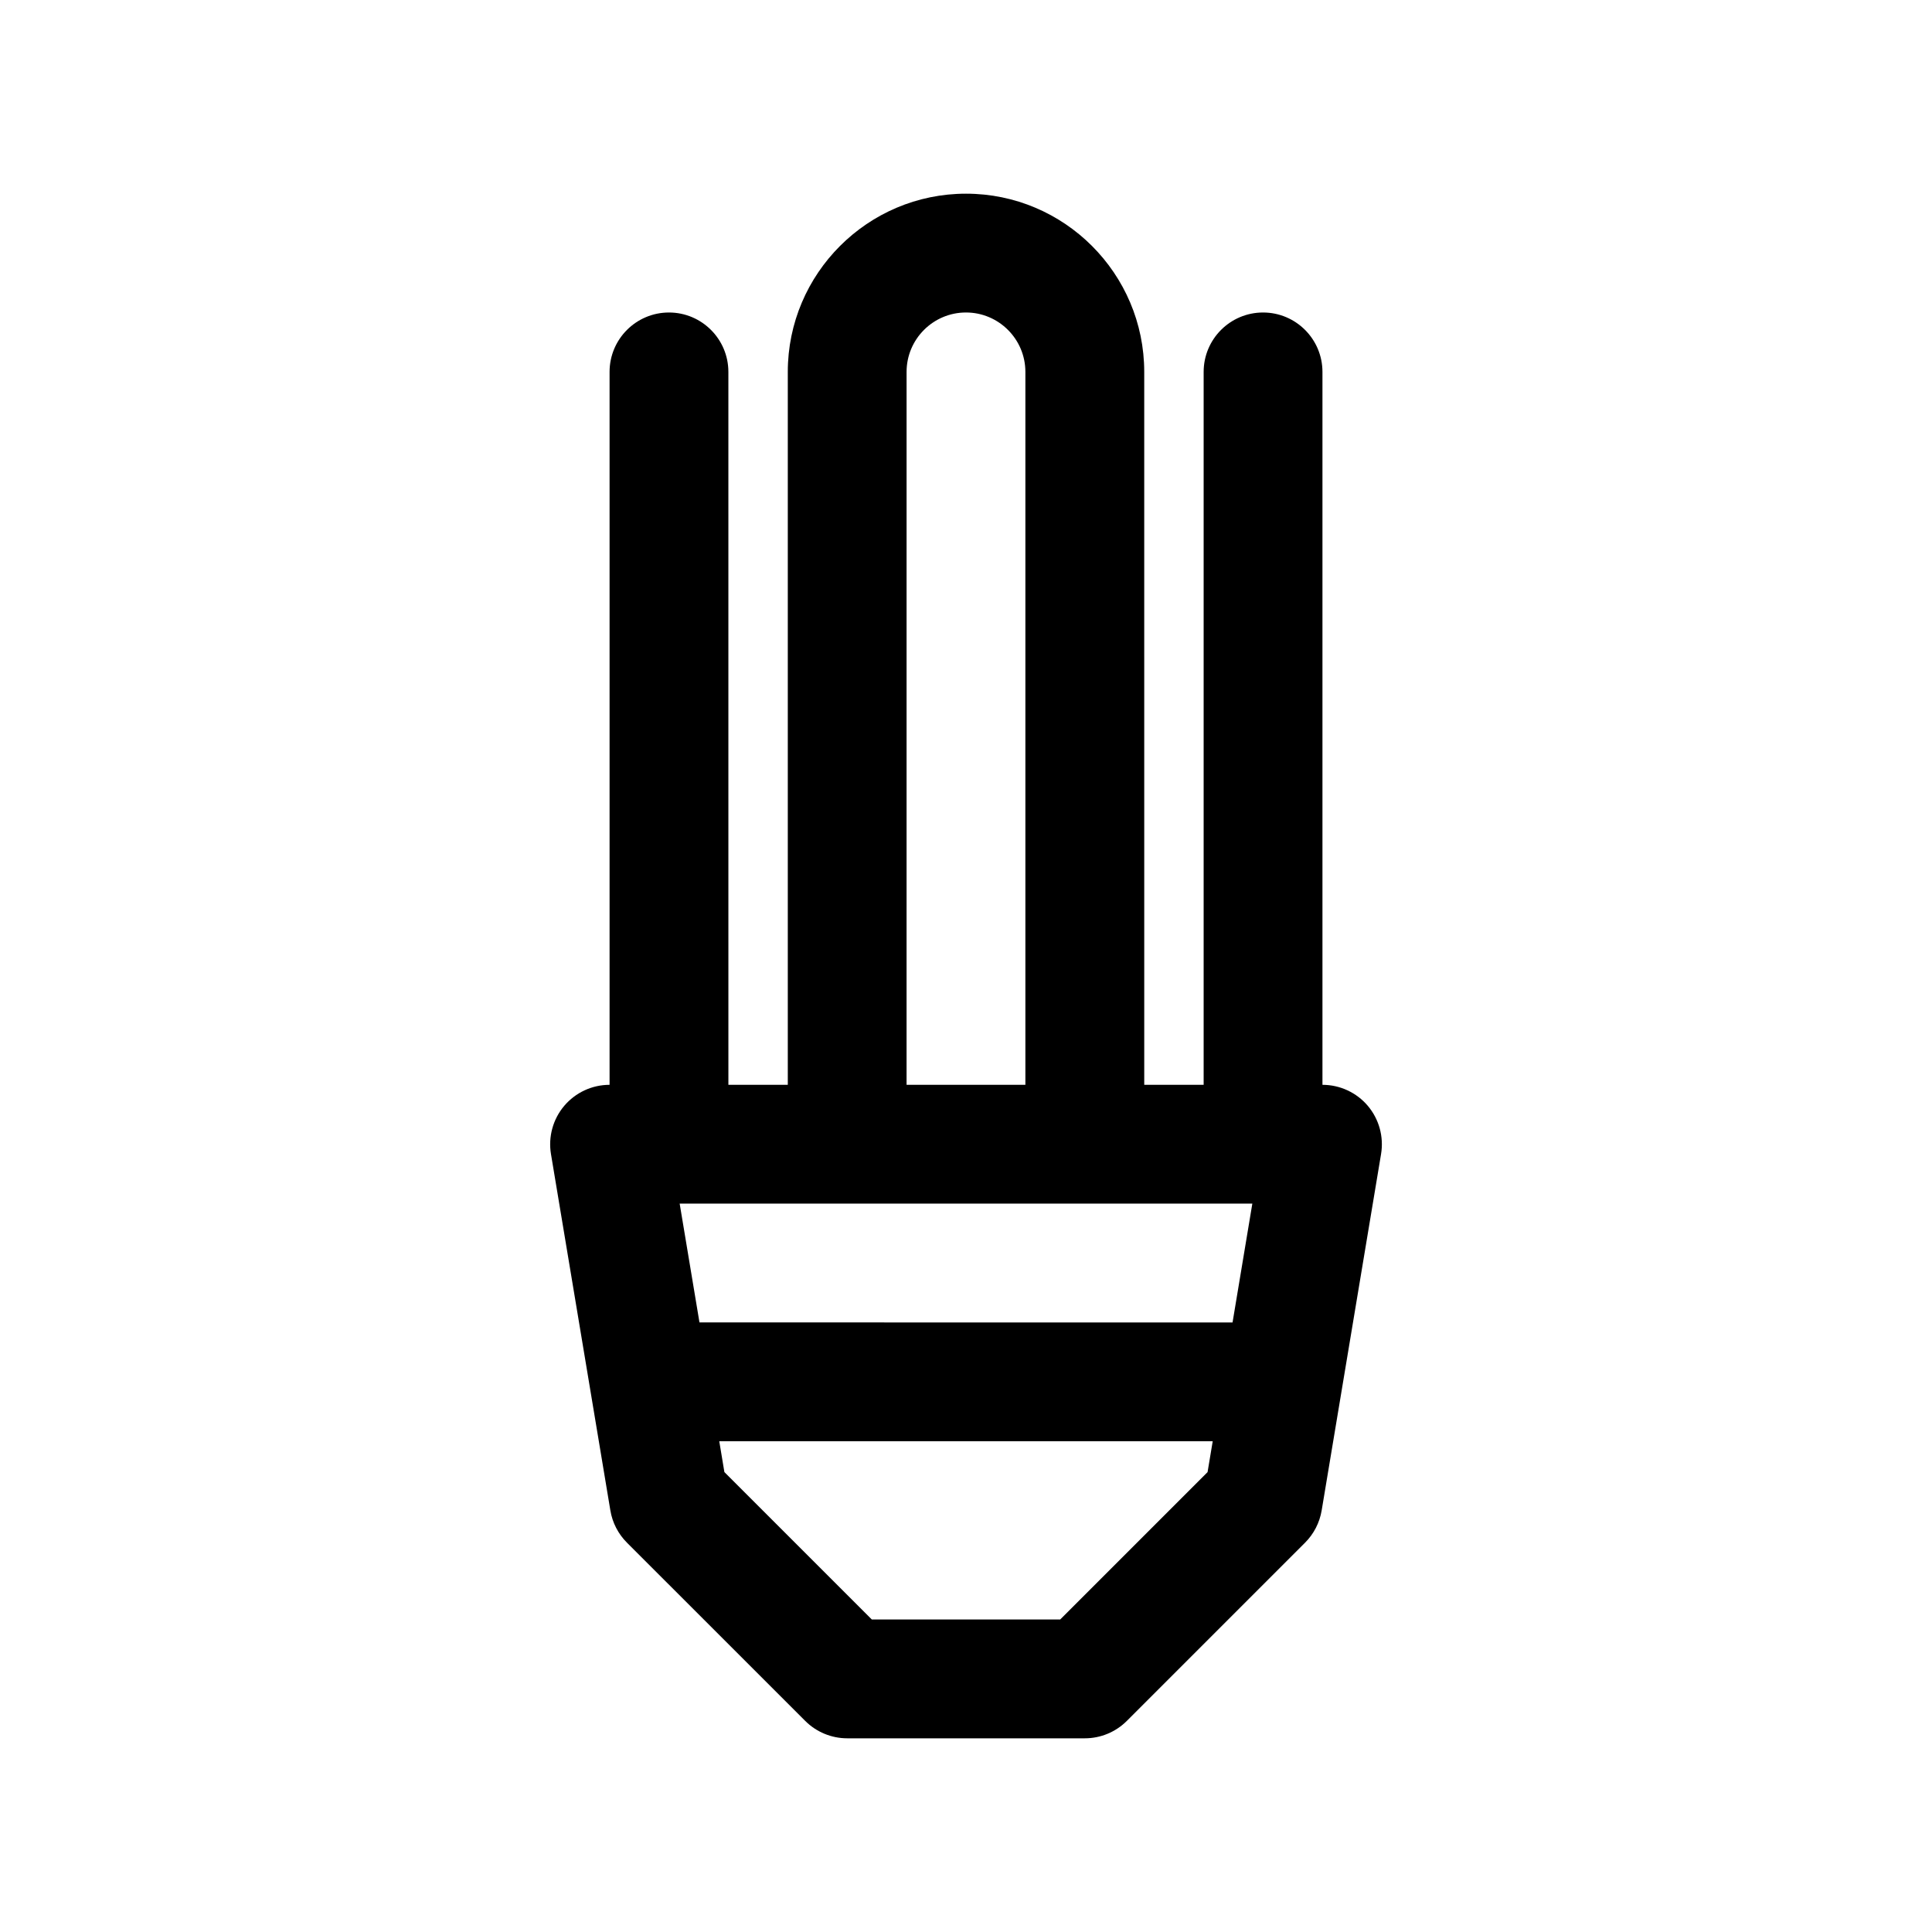 <?xml version="1.0" encoding="UTF-8"?>
<!-- Uploaded to: ICON Repo, www.iconrepo.com, Generator: ICON Repo Mixer Tools -->
<svg fill="#000000" width="800px" height="800px" version="1.1" viewBox="144 144 512 512" xmlns="http://www.w3.org/2000/svg">
 <path d="m506.48 437.05c-2.992-3.523-7.387-5.562-12.016-5.562v-188.93c0-8.691-7.055-15.742-15.742-15.742-8.691 0-15.742 7.055-15.742 15.742v188.93h-15.742l-0.004-188.93c0-26.047-21.184-47.23-47.23-47.23s-47.23 21.184-47.23 47.23v188.93h-15.742l-0.004-188.93c0-8.691-7.055-15.742-15.742-15.742-8.691 0-15.742 7.055-15.742 15.742v188.93c-4.629 0-9.02 2.039-12.012 5.566-2.992 3.535-4.273 8.203-3.519 12.77l15.742 94.465c0.535 3.234 2.078 6.219 4.402 8.543l47.238 47.23c2.949 2.949 6.957 4.609 11.129 4.609h62.969c4.172 0 8.18-1.66 11.133-4.613l47.23-47.23c2.32-2.32 3.856-5.305 4.402-8.543l15.742-94.465c0.754-4.566-0.527-9.234-3.519-12.77zm-182.36 25.926h151.76l-5.242 31.488-141.27-0.004zm60.133-220.42c0-8.684 7.062-15.742 15.742-15.742 8.684 0 15.742 7.062 15.742 15.742v188.93h-31.488zm40.715 330.62h-49.934l-39.062-39.055-1.359-8.18h130.77l-1.363 8.18z"/>
</svg>